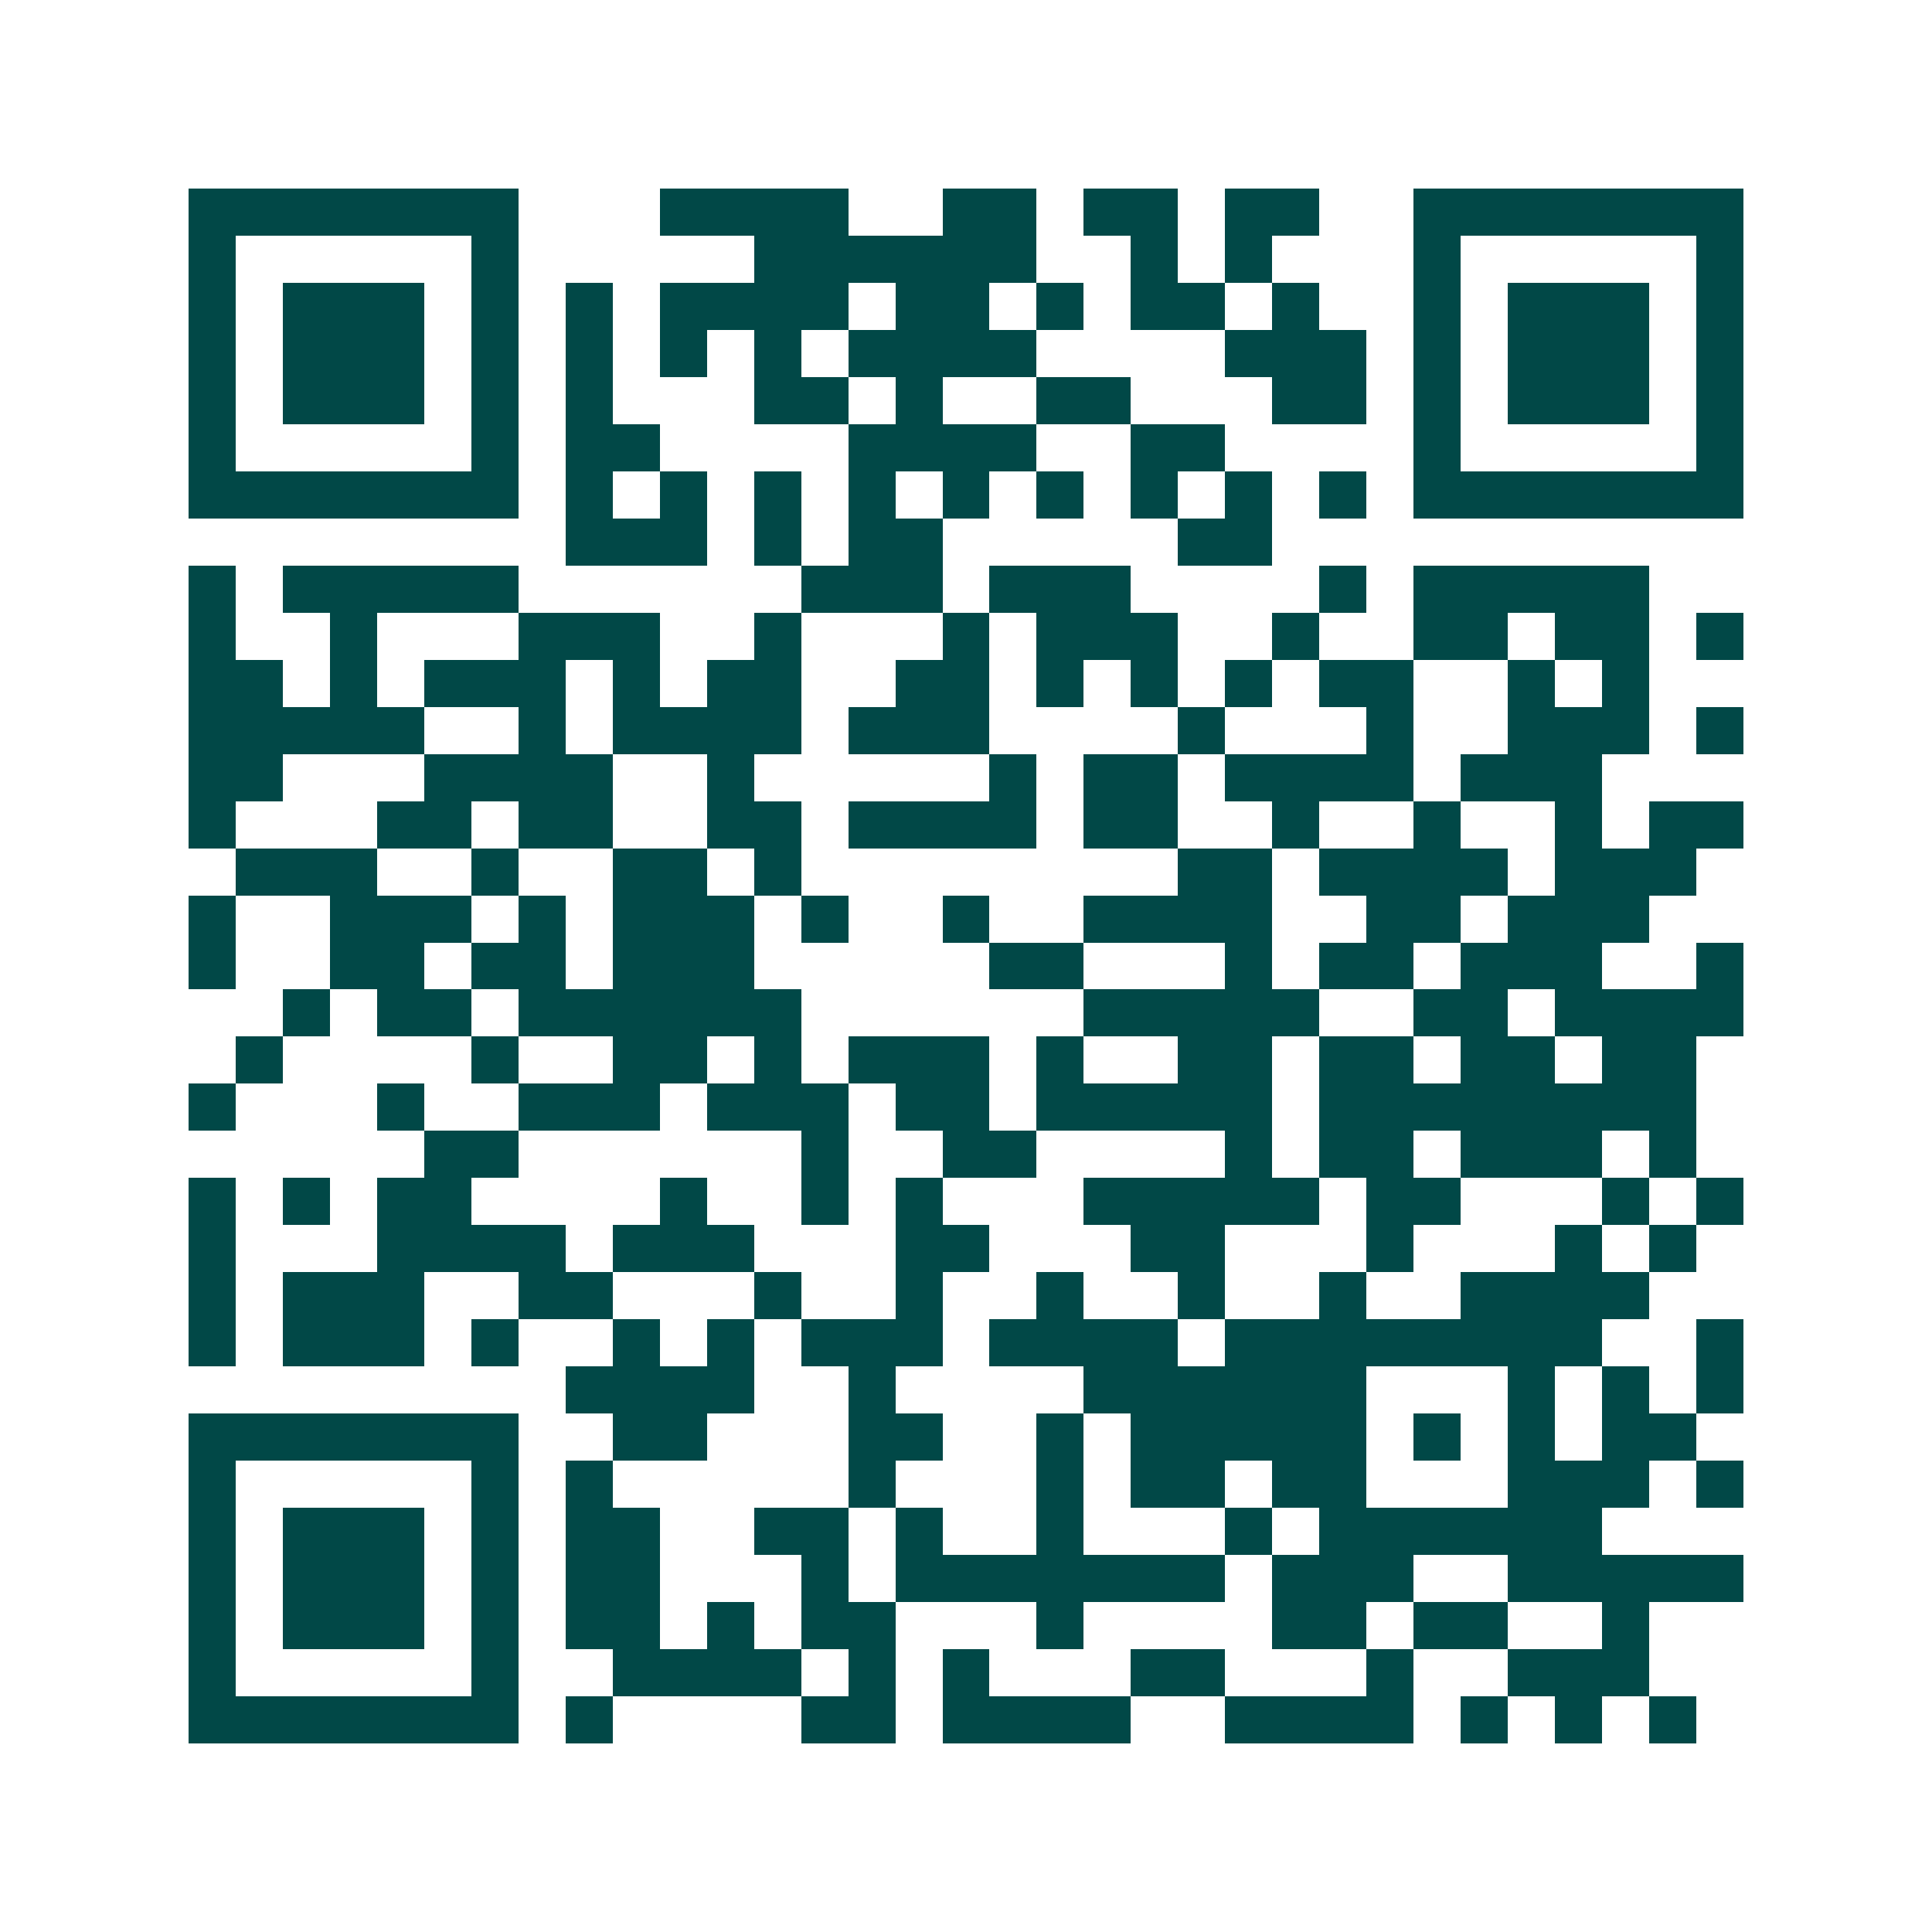 <svg xmlns="http://www.w3.org/2000/svg" width="200" height="200" viewBox="0 0 41 41" shape-rendering="crispEdges"><path fill="#ffffff" d="M0 0h41v41H0z"/><path stroke="#014847" d="M4 4.5h7m3 0h4m2 0h2m1 0h2m1 0h2m2 0h7M4 5.5h1m5 0h1m5 0h6m2 0h1m1 0h1m3 0h1m5 0h1M4 6.5h1m1 0h3m1 0h1m1 0h1m1 0h4m1 0h2m1 0h1m1 0h2m1 0h1m2 0h1m1 0h3m1 0h1M4 7.5h1m1 0h3m1 0h1m1 0h1m1 0h1m1 0h1m1 0h4m4 0h3m1 0h1m1 0h3m1 0h1M4 8.5h1m1 0h3m1 0h1m1 0h1m3 0h2m1 0h1m2 0h2m3 0h2m1 0h1m1 0h3m1 0h1M4 9.5h1m5 0h1m1 0h2m4 0h4m2 0h2m4 0h1m5 0h1M4 10.5h7m1 0h1m1 0h1m1 0h1m1 0h1m1 0h1m1 0h1m1 0h1m1 0h1m1 0h1m1 0h7M12 11.5h3m1 0h1m1 0h2m5 0h2M4 12.5h1m1 0h5m6 0h3m1 0h3m4 0h1m1 0h5M4 13.5h1m2 0h1m3 0h3m2 0h1m3 0h1m1 0h3m2 0h1m2 0h2m1 0h2m1 0h1M4 14.5h2m1 0h1m1 0h3m1 0h1m1 0h2m2 0h2m1 0h1m1 0h1m1 0h1m1 0h2m2 0h1m1 0h1M4 15.5h5m2 0h1m1 0h4m1 0h3m4 0h1m3 0h1m2 0h3m1 0h1M4 16.5h2m3 0h4m2 0h1m5 0h1m1 0h2m1 0h4m1 0h3M4 17.5h1m3 0h2m1 0h2m2 0h2m1 0h4m1 0h2m2 0h1m2 0h1m2 0h1m1 0h2M5 18.5h3m2 0h1m2 0h2m1 0h1m8 0h2m1 0h4m1 0h3M4 19.5h1m2 0h3m1 0h1m1 0h3m1 0h1m2 0h1m2 0h4m2 0h2m1 0h3M4 20.5h1m2 0h2m1 0h2m1 0h3m5 0h2m3 0h1m1 0h2m1 0h3m2 0h1M6 21.5h1m1 0h2m1 0h6m6 0h5m2 0h2m1 0h4M5 22.5h1m4 0h1m2 0h2m1 0h1m1 0h3m1 0h1m2 0h2m1 0h2m1 0h2m1 0h2M4 23.5h1m3 0h1m2 0h3m1 0h3m1 0h2m1 0h5m1 0h8M9 24.5h2m6 0h1m2 0h2m4 0h1m1 0h2m1 0h3m1 0h1M4 25.5h1m1 0h1m1 0h2m4 0h1m2 0h1m1 0h1m3 0h5m1 0h2m3 0h1m1 0h1M4 26.5h1m3 0h4m1 0h3m3 0h2m3 0h2m3 0h1m3 0h1m1 0h1M4 27.5h1m1 0h3m2 0h2m3 0h1m2 0h1m2 0h1m2 0h1m2 0h1m2 0h4M4 28.5h1m1 0h3m1 0h1m2 0h1m1 0h1m1 0h3m1 0h4m1 0h8m2 0h1M12 29.5h4m2 0h1m4 0h6m3 0h1m1 0h1m1 0h1M4 30.5h7m2 0h2m3 0h2m2 0h1m1 0h5m1 0h1m1 0h1m1 0h2M4 31.5h1m5 0h1m1 0h1m5 0h1m3 0h1m1 0h2m1 0h2m3 0h3m1 0h1M4 32.5h1m1 0h3m1 0h1m1 0h2m2 0h2m1 0h1m2 0h1m3 0h1m1 0h6M4 33.5h1m1 0h3m1 0h1m1 0h2m3 0h1m1 0h7m1 0h3m2 0h5M4 34.5h1m1 0h3m1 0h1m1 0h2m1 0h1m1 0h2m3 0h1m4 0h2m1 0h2m2 0h1M4 35.5h1m5 0h1m2 0h4m1 0h1m1 0h1m3 0h2m3 0h1m2 0h3M4 36.5h7m1 0h1m4 0h2m1 0h4m2 0h4m1 0h1m1 0h1m1 0h1"/></svg>
